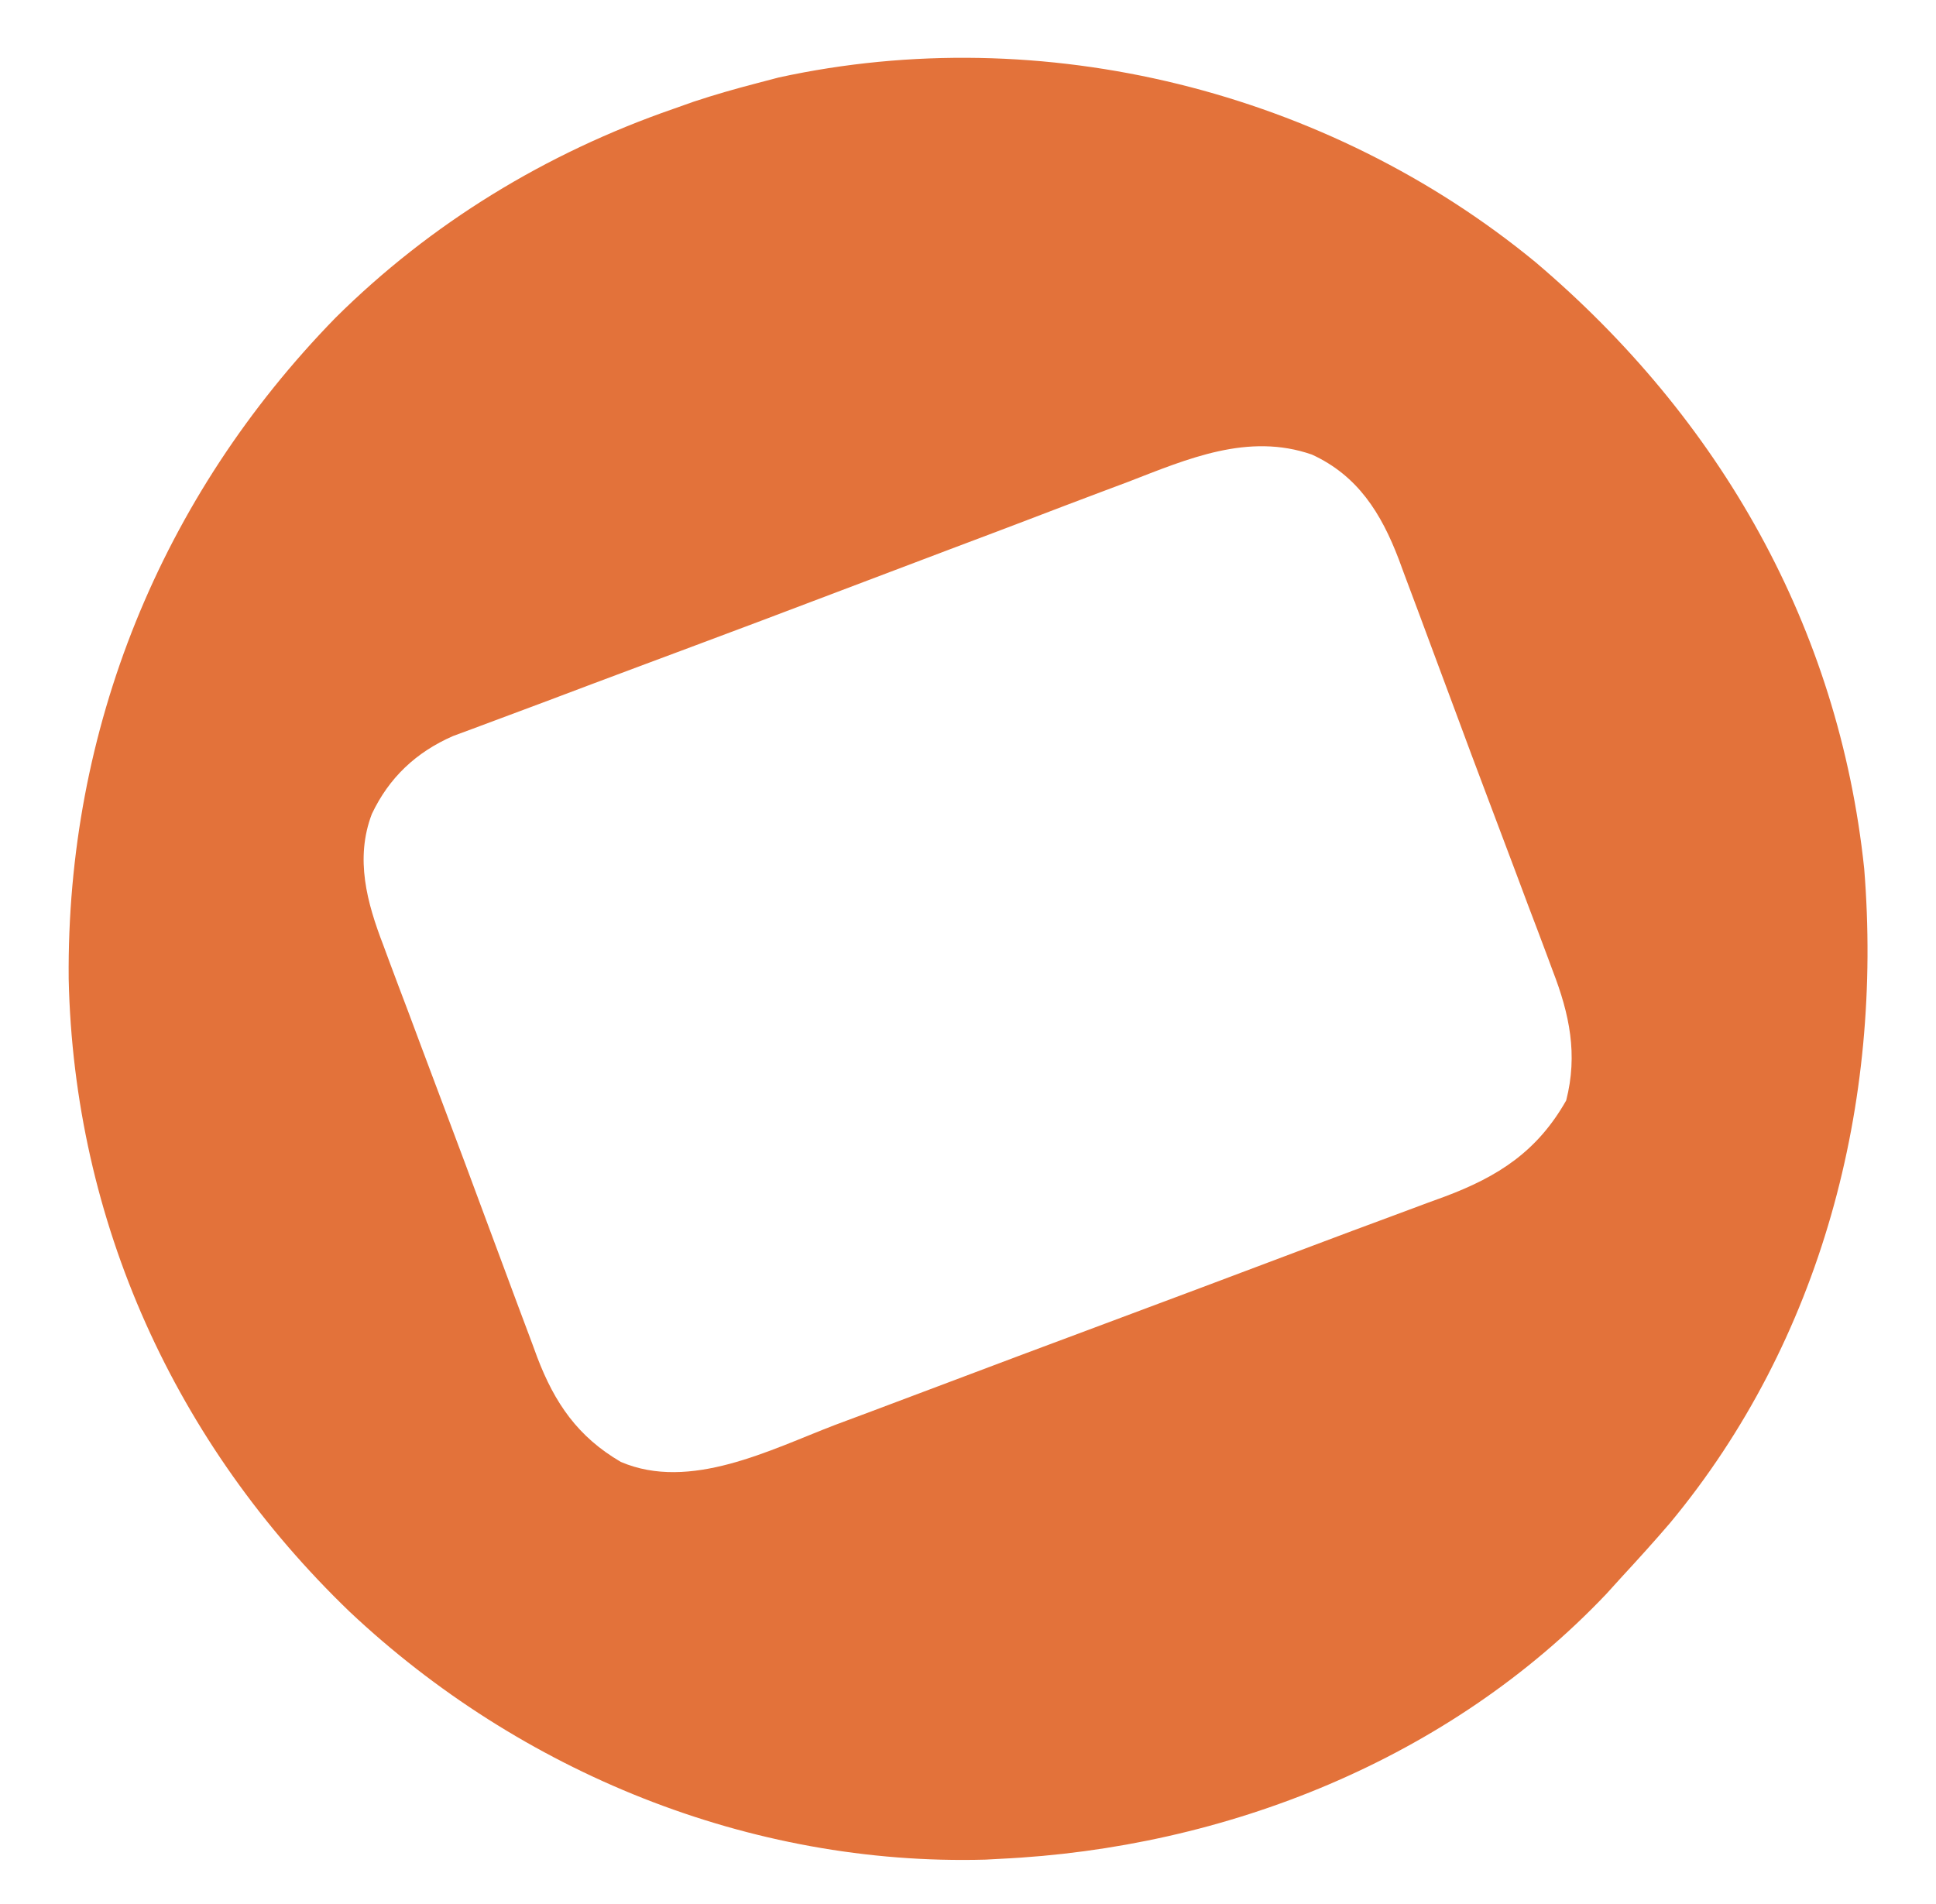 <?xml version="1.0" encoding="UTF-8"?>
<svg version="1.1" xmlns="http://www.w3.org/2000/svg" width="302" height="297">
<path d="M0 0 C28.771 24.401 47.305 56.897 51.27 94.628 C54.214 131.197 44.649 168.161 21 196.679 C18.551 199.542 16.025 202.327 13.469 205.094 C12.67 205.975 11.87 206.857 11.047 207.766 C-13.433 233.56 -48.355 247.443 -83.531 249.094 C-84.664 249.156 -84.664 249.156 -85.82 249.219 C-122.557 250.229 -158.403 235.568 -184.98 210.553 C-212.208 184.357 -227.997 149.662 -228.817 111.811 C-229.172 72.874 -214.423 36.586 -187.219 8.695 C-172.324 -6.097 -154.343 -17.035 -134.531 -23.906 C-133.469 -24.283 -132.407 -24.659 -131.312 -25.047 C-128.074 -26.121 -124.833 -27.045 -121.531 -27.906 C-120.388 -28.207 -119.244 -28.507 -118.066 -28.816 C-76.831 -37.817 -32.455 -26.703 0 0 Z M-63.512 34.254 C-64.957 34.798 -66.403 35.34 -67.849 35.881 C-71.689 37.322 -75.521 38.785 -79.351 40.252 C-83.312 41.765 -87.28 43.257 -91.248 44.751 C-97.503 47.108 -103.754 49.476 -110.001 51.854 C-117.187 54.587 -124.382 57.296 -131.586 59.984 C-132.518 60.332 -133.45 60.68 -134.411 61.039 C-136.158 61.691 -137.906 62.343 -139.653 62.995 C-144.723 64.888 -149.79 66.79 -154.853 68.706 C-157.325 69.639 -159.801 70.563 -162.28 71.478 C-164.023 72.129 -164.023 72.129 -165.801 72.793 C-166.811 73.166 -167.822 73.54 -168.863 73.925 C-174.614 76.444 -178.834 80.399 -181.531 86.094 C-184.176 93.065 -182.286 99.924 -179.742 106.543 C-179.447 107.342 -179.152 108.141 -178.848 108.965 C-177.88 111.575 -176.894 114.178 -175.906 116.781 C-175.227 118.598 -174.549 120.415 -173.872 122.232 C-172.472 125.982 -171.063 129.728 -169.649 133.473 C-167.925 138.041 -166.221 142.616 -164.527 147.196 C-163.272 150.587 -162.009 153.976 -160.745 157.364 C-160.148 158.964 -159.554 160.566 -158.961 162.167 C-158.134 164.4 -157.297 166.628 -156.457 168.855 C-156.219 169.504 -155.981 170.152 -155.736 170.82 C-152.996 178.015 -149.387 183.257 -142.69 187.169 C-131.883 191.797 -119.371 185.271 -109.281 181.406 C-107.379 180.694 -105.477 179.984 -103.574 179.275 C-99.45 177.736 -95.332 176.184 -91.216 174.624 C-84.128 171.937 -77.028 169.286 -69.926 166.637 C-58.204 162.26 -46.486 157.872 -34.782 153.449 C-30.666 151.894 -26.545 150.356 -22.417 148.832 C-20.527 148.128 -18.637 147.423 -16.746 146.719 C-15.897 146.409 -15.048 146.1 -14.173 145.781 C-5.805 142.645 0.268 138.733 4.781 130.781 C6.619 123.599 5.3 117.318 2.68 110.547 C2.385 109.749 2.089 108.951 1.785 108.13 C0.819 105.529 -0.168 102.936 -1.156 100.344 C-1.836 98.532 -2.514 96.72 -3.191 94.907 C-4.59 91.168 -5.998 87.432 -7.414 83.699 C-9.141 79.138 -10.844 74.57 -12.535 69.996 C-13.791 66.603 -15.053 63.214 -16.318 59.824 C-16.914 58.224 -17.509 56.622 -18.101 55.02 C-18.928 52.788 -19.765 50.559 -20.605 48.332 C-20.843 47.684 -21.081 47.036 -21.327 46.368 C-24.067 39.173 -27.719 33.303 -34.887 30.012 C-44.815 26.564 -54.242 30.666 -63.512 34.254 Z " fill="#E3723A" transform="translate(239.531,40.906)"/>
</svg>
